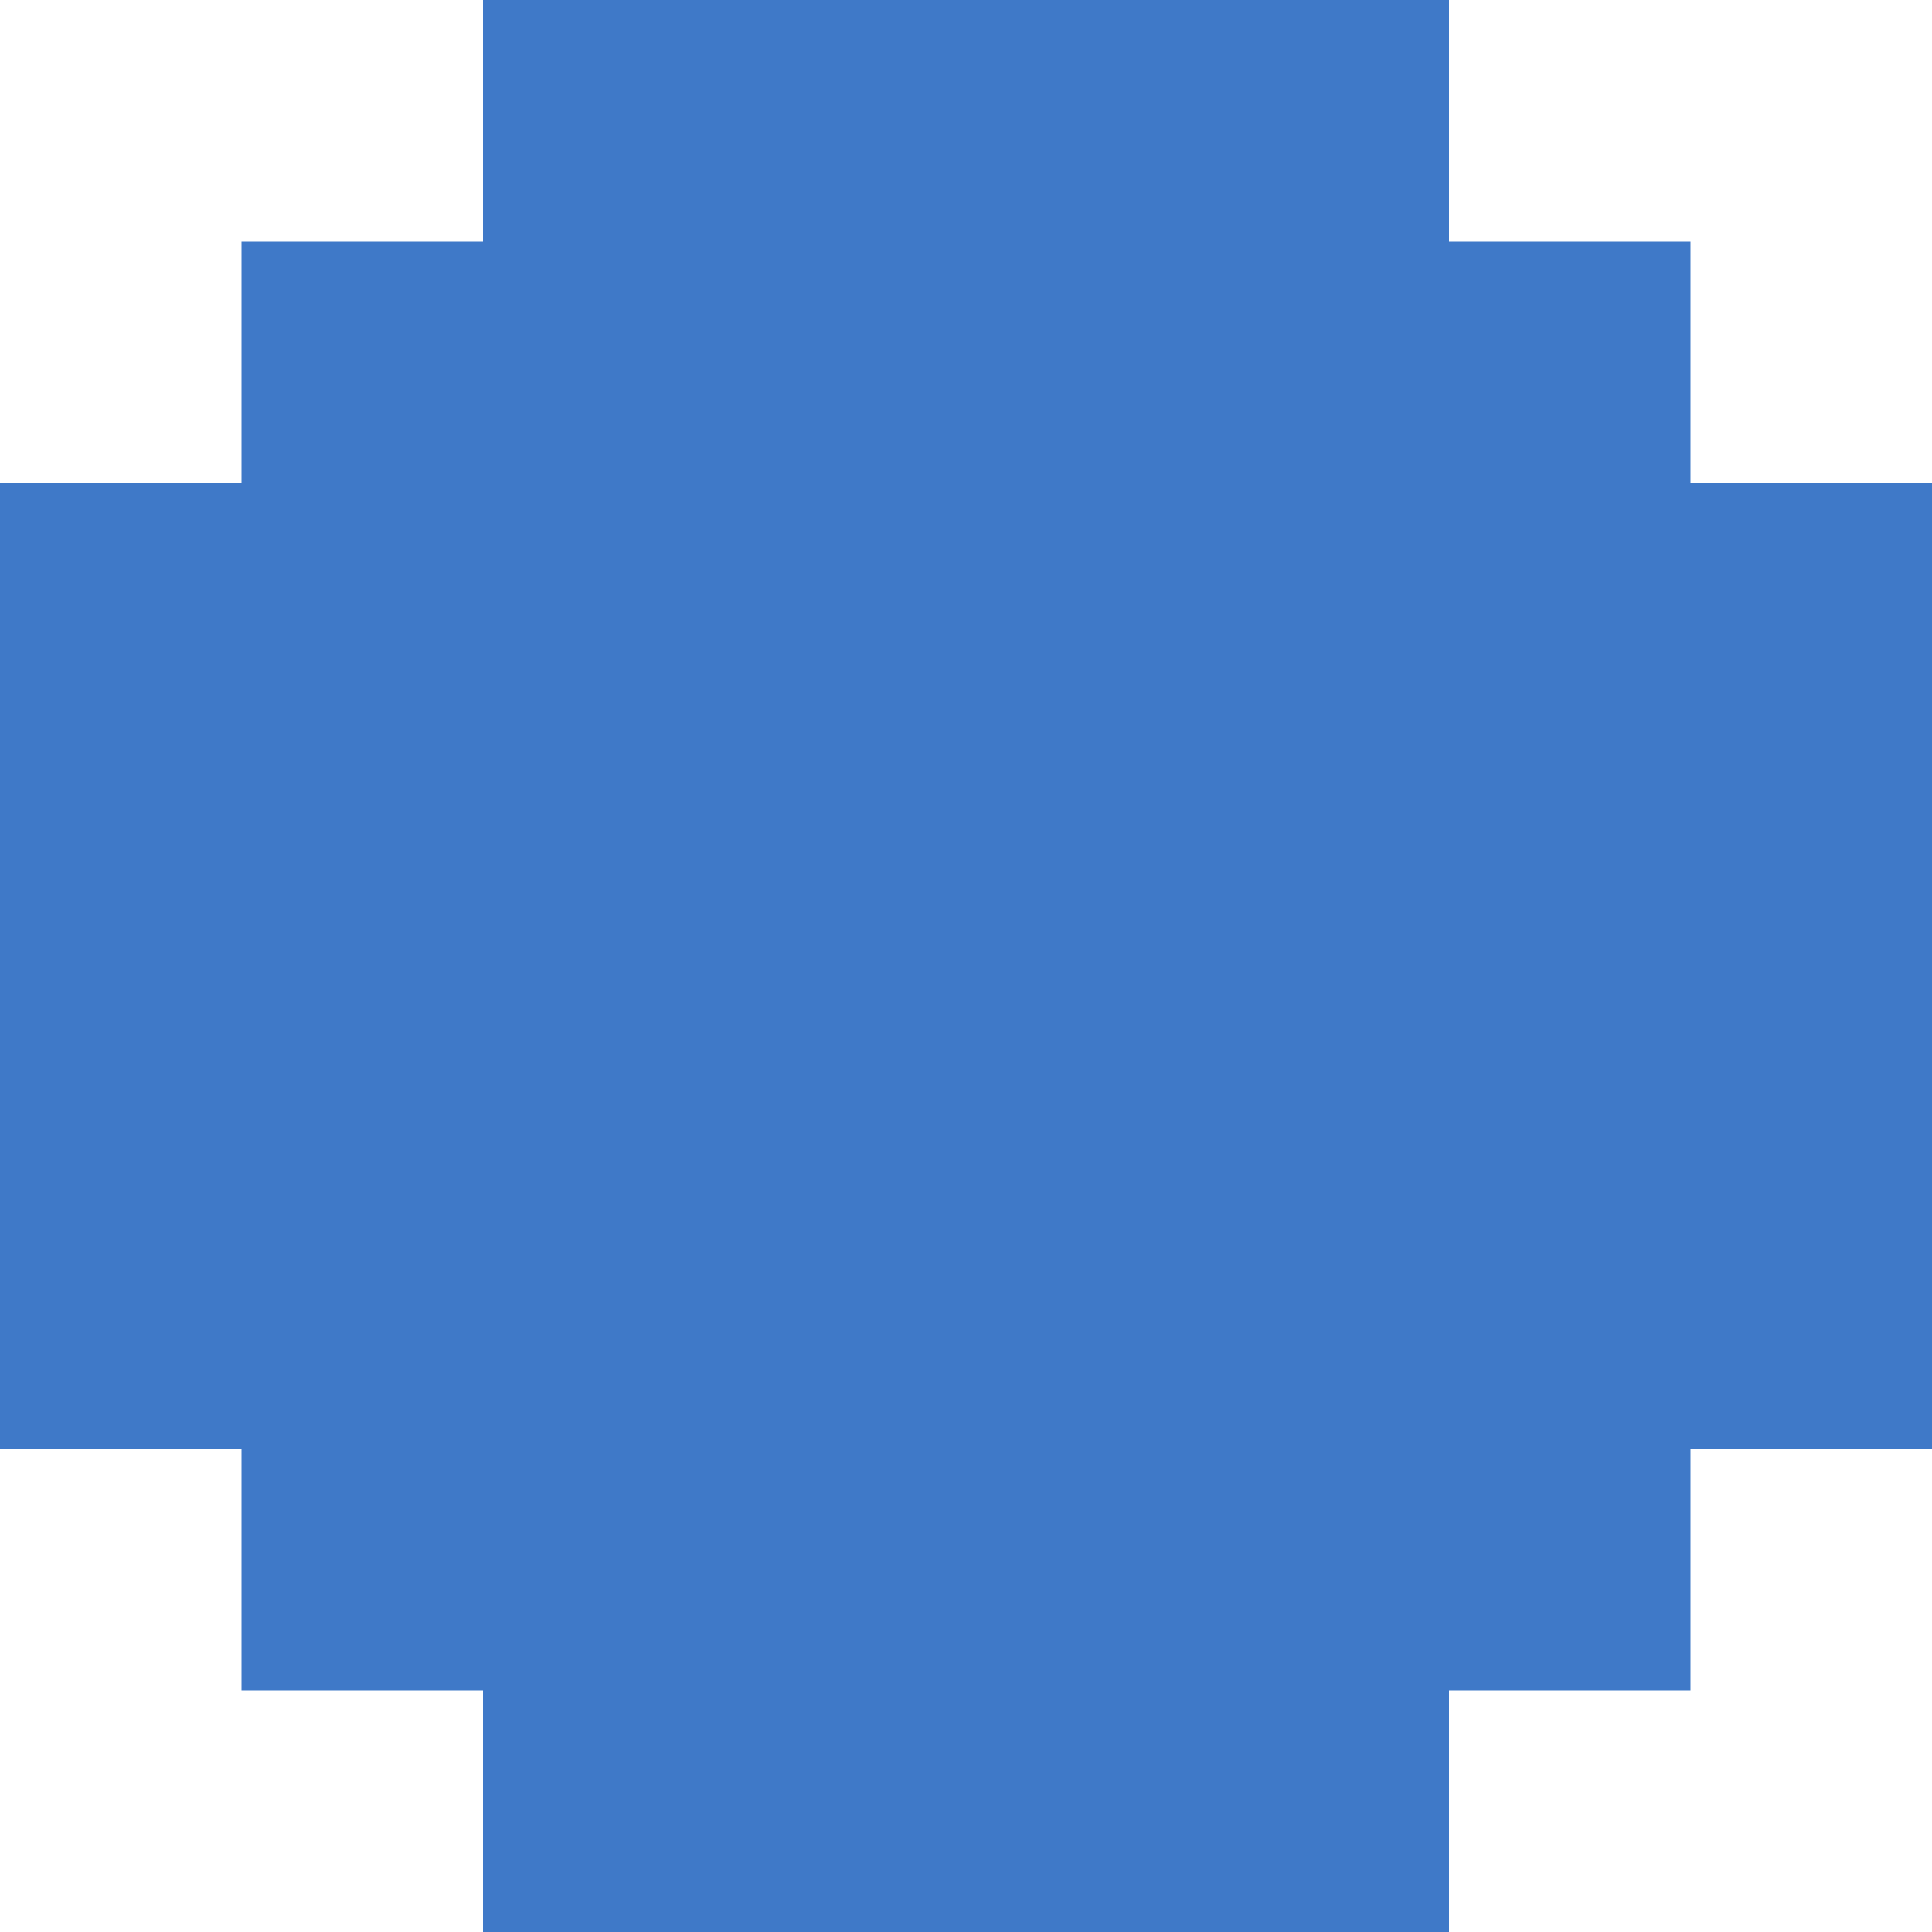 <?xml version="1.0" encoding="utf-8"?>
<svg xmlns="http://www.w3.org/2000/svg" fill="none" height="100%" overflow="visible" preserveAspectRatio="none" style="display: block;" viewBox="0 0 24 24" width="100%">
<path d="M16.5 1.5V4.5H19.5V7.5H22.5V16.5H19.5V19.5H16.5V22.5H7.5V19.5H4.5V16.5H1.5V7.5H4.5V4.5H7.5V1.5H16.5Z" fill="#3F79C8" id="Union" stroke="#3F79C8" stroke-width="3"/>
</svg>